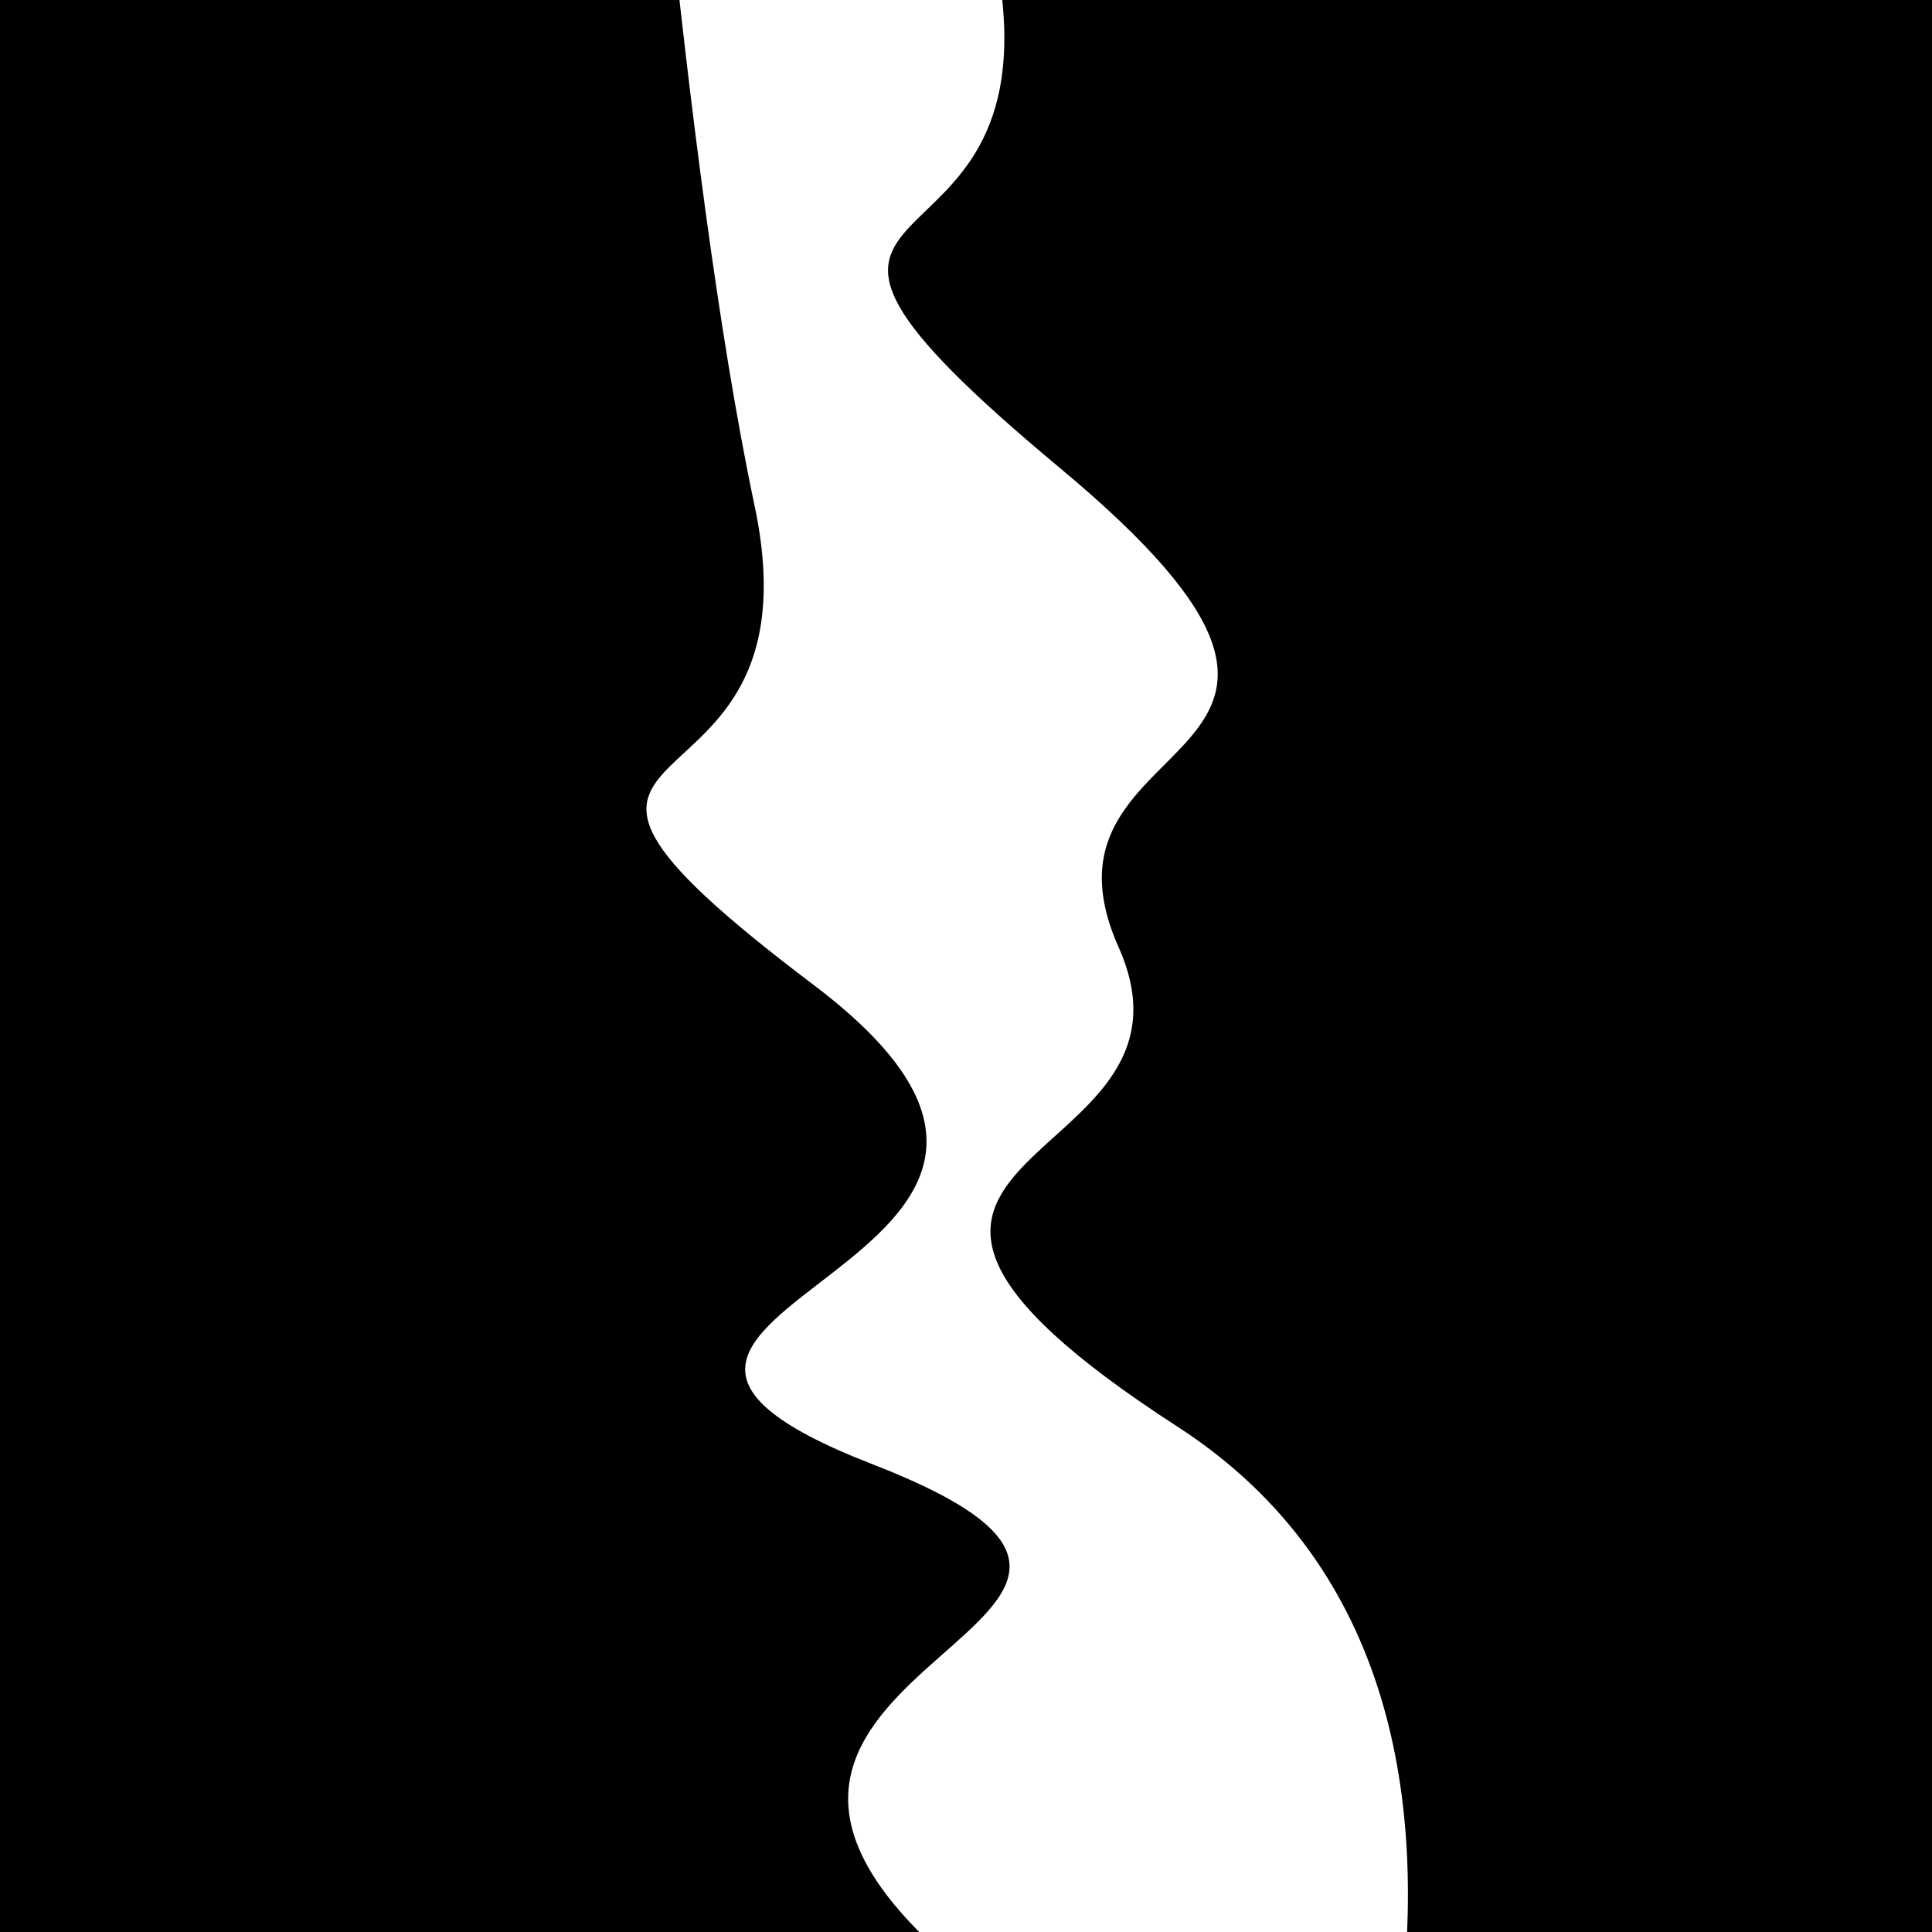 <svg viewBox="0 0 1000 1000" height="1000" width="1000" xmlns="http://www.w3.org/2000/svg">
<rect x="0" y="0" width="1000" height="1000" fill="#ffffff"></rect>
<g transform="rotate(83 500.0 500.0)">
<path d="M -250.0 579.59 S
  69.40  595.27
 250.00  579.59
 329.73  755.56
 500.00  579.59
 643.99  777.24
 750.00  579.59
 835.37  716.38
1000.00  579.59 h 110 V 2000 H -250.0 Z" fill="hsl(77.6, 20%, 27.869%)"></path>
</g>
<g transform="rotate(263 500.0 500.0)">
<path d="M -250.0 579.59 S
  76.97  786.46
 250.00  579.59
 375.49  617.74
 500.00  579.59
 567.42  751.17
 750.00  579.59
 835.23  580.99
1000.00  579.59 h 110 V 2000 H -250.0 Z" fill="hsl(137.6, 20%, 42.869%)"></path>
</g>
</svg>